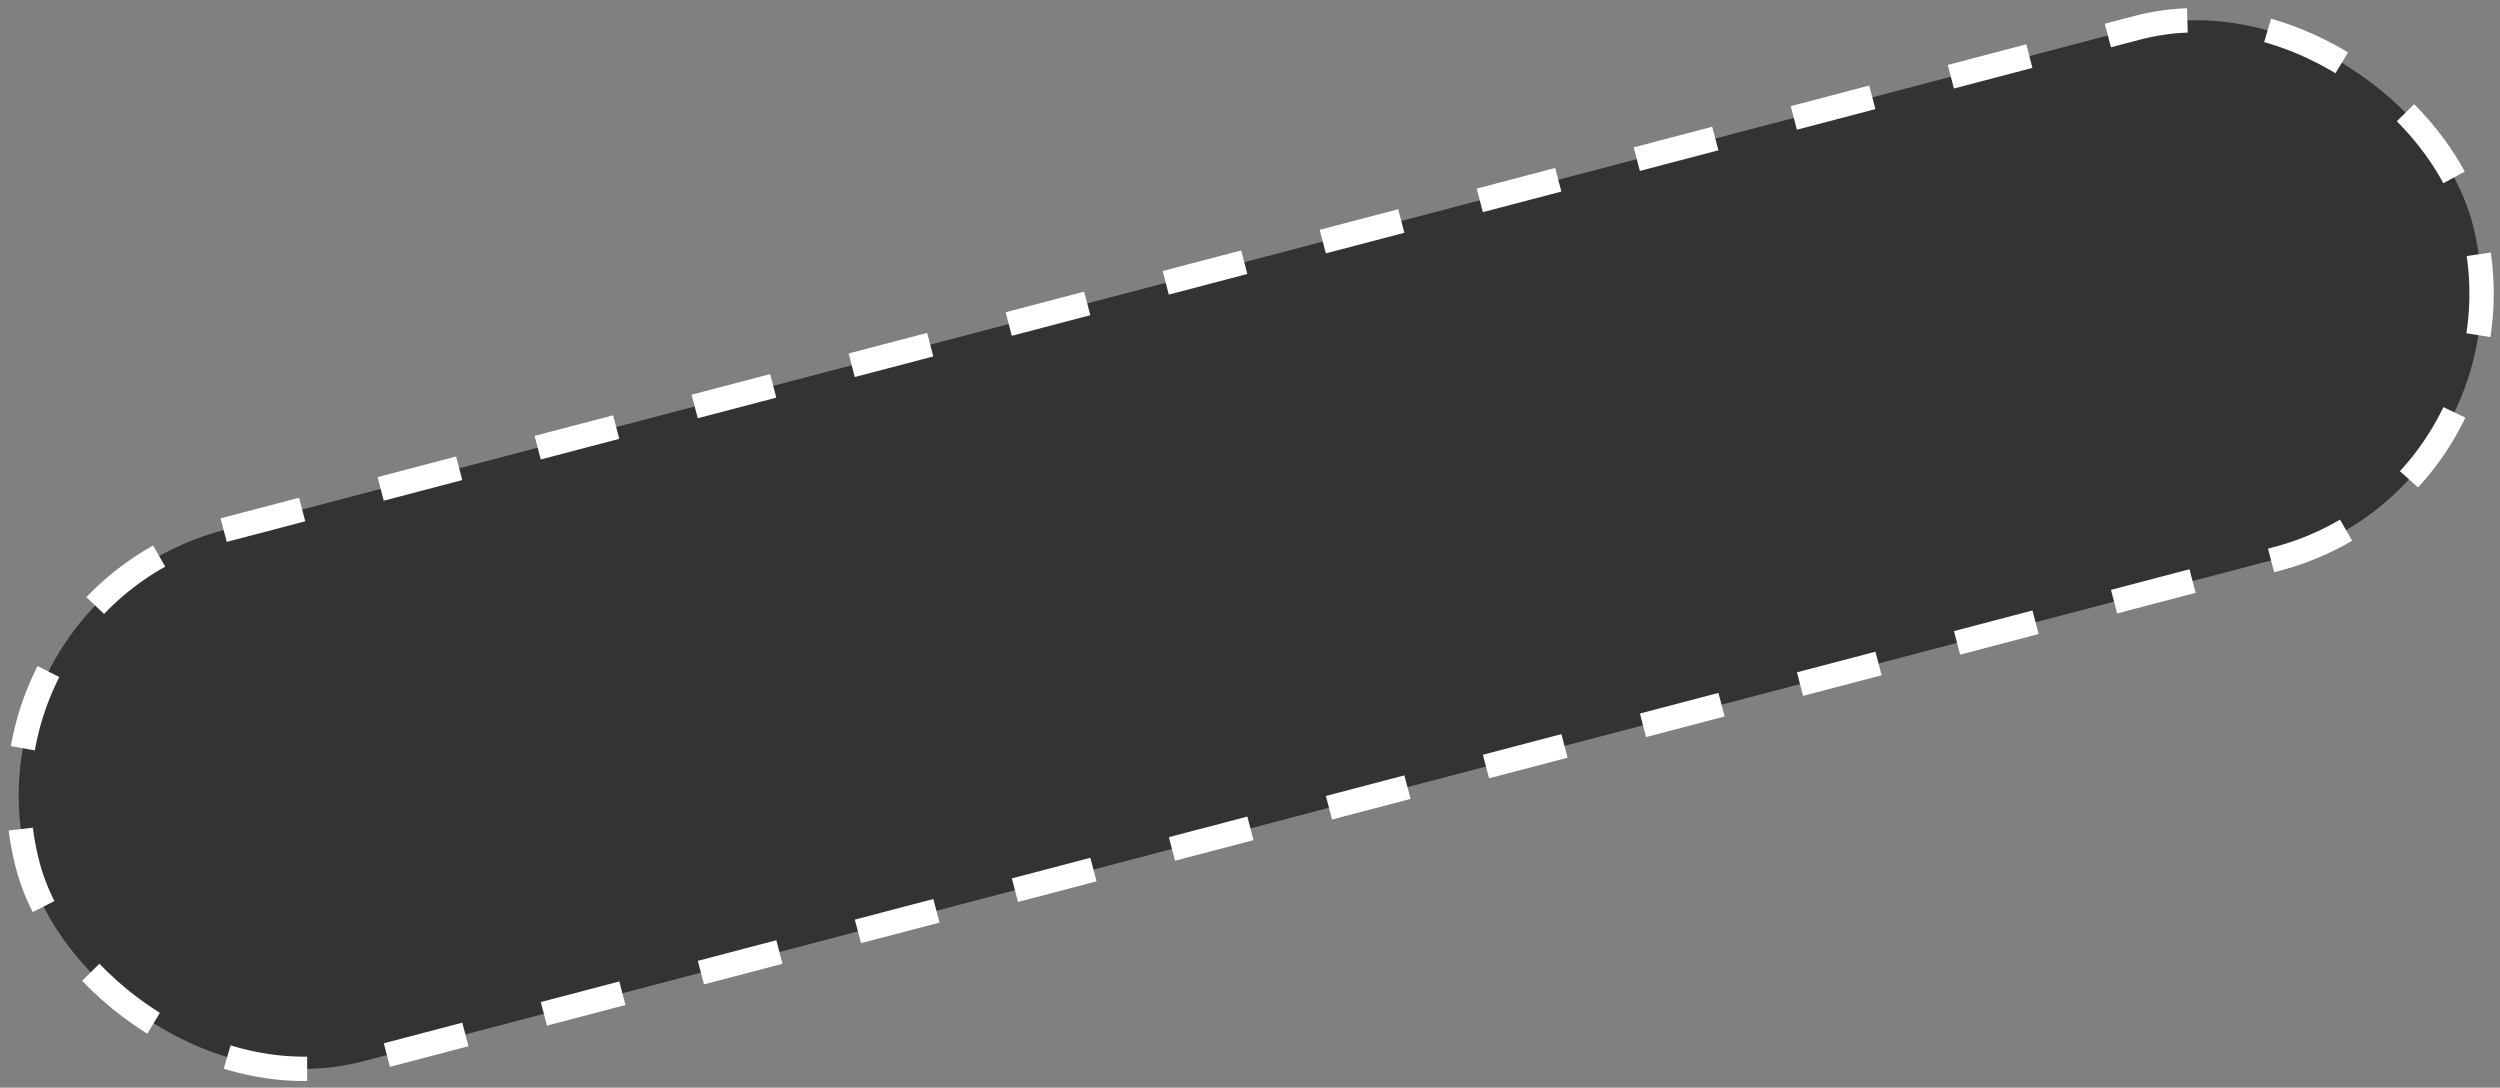 <?xml version="1.0" encoding="UTF-8"?> <svg xmlns="http://www.w3.org/2000/svg" width="308" height="134" viewBox="0 0 308 134" fill="none"><rect x="0" y="0" width="308" height="134" fill="#808080" stroke="none"/> <rect x="-5.168" y="73.901" width="311.397" height="67.658" rx="33.829" transform="rotate(-14.709 -5.168 73.901)" fill="#333333" stroke="white" stroke-width="3" stroke-dasharray="10 10"></rect> </svg> 